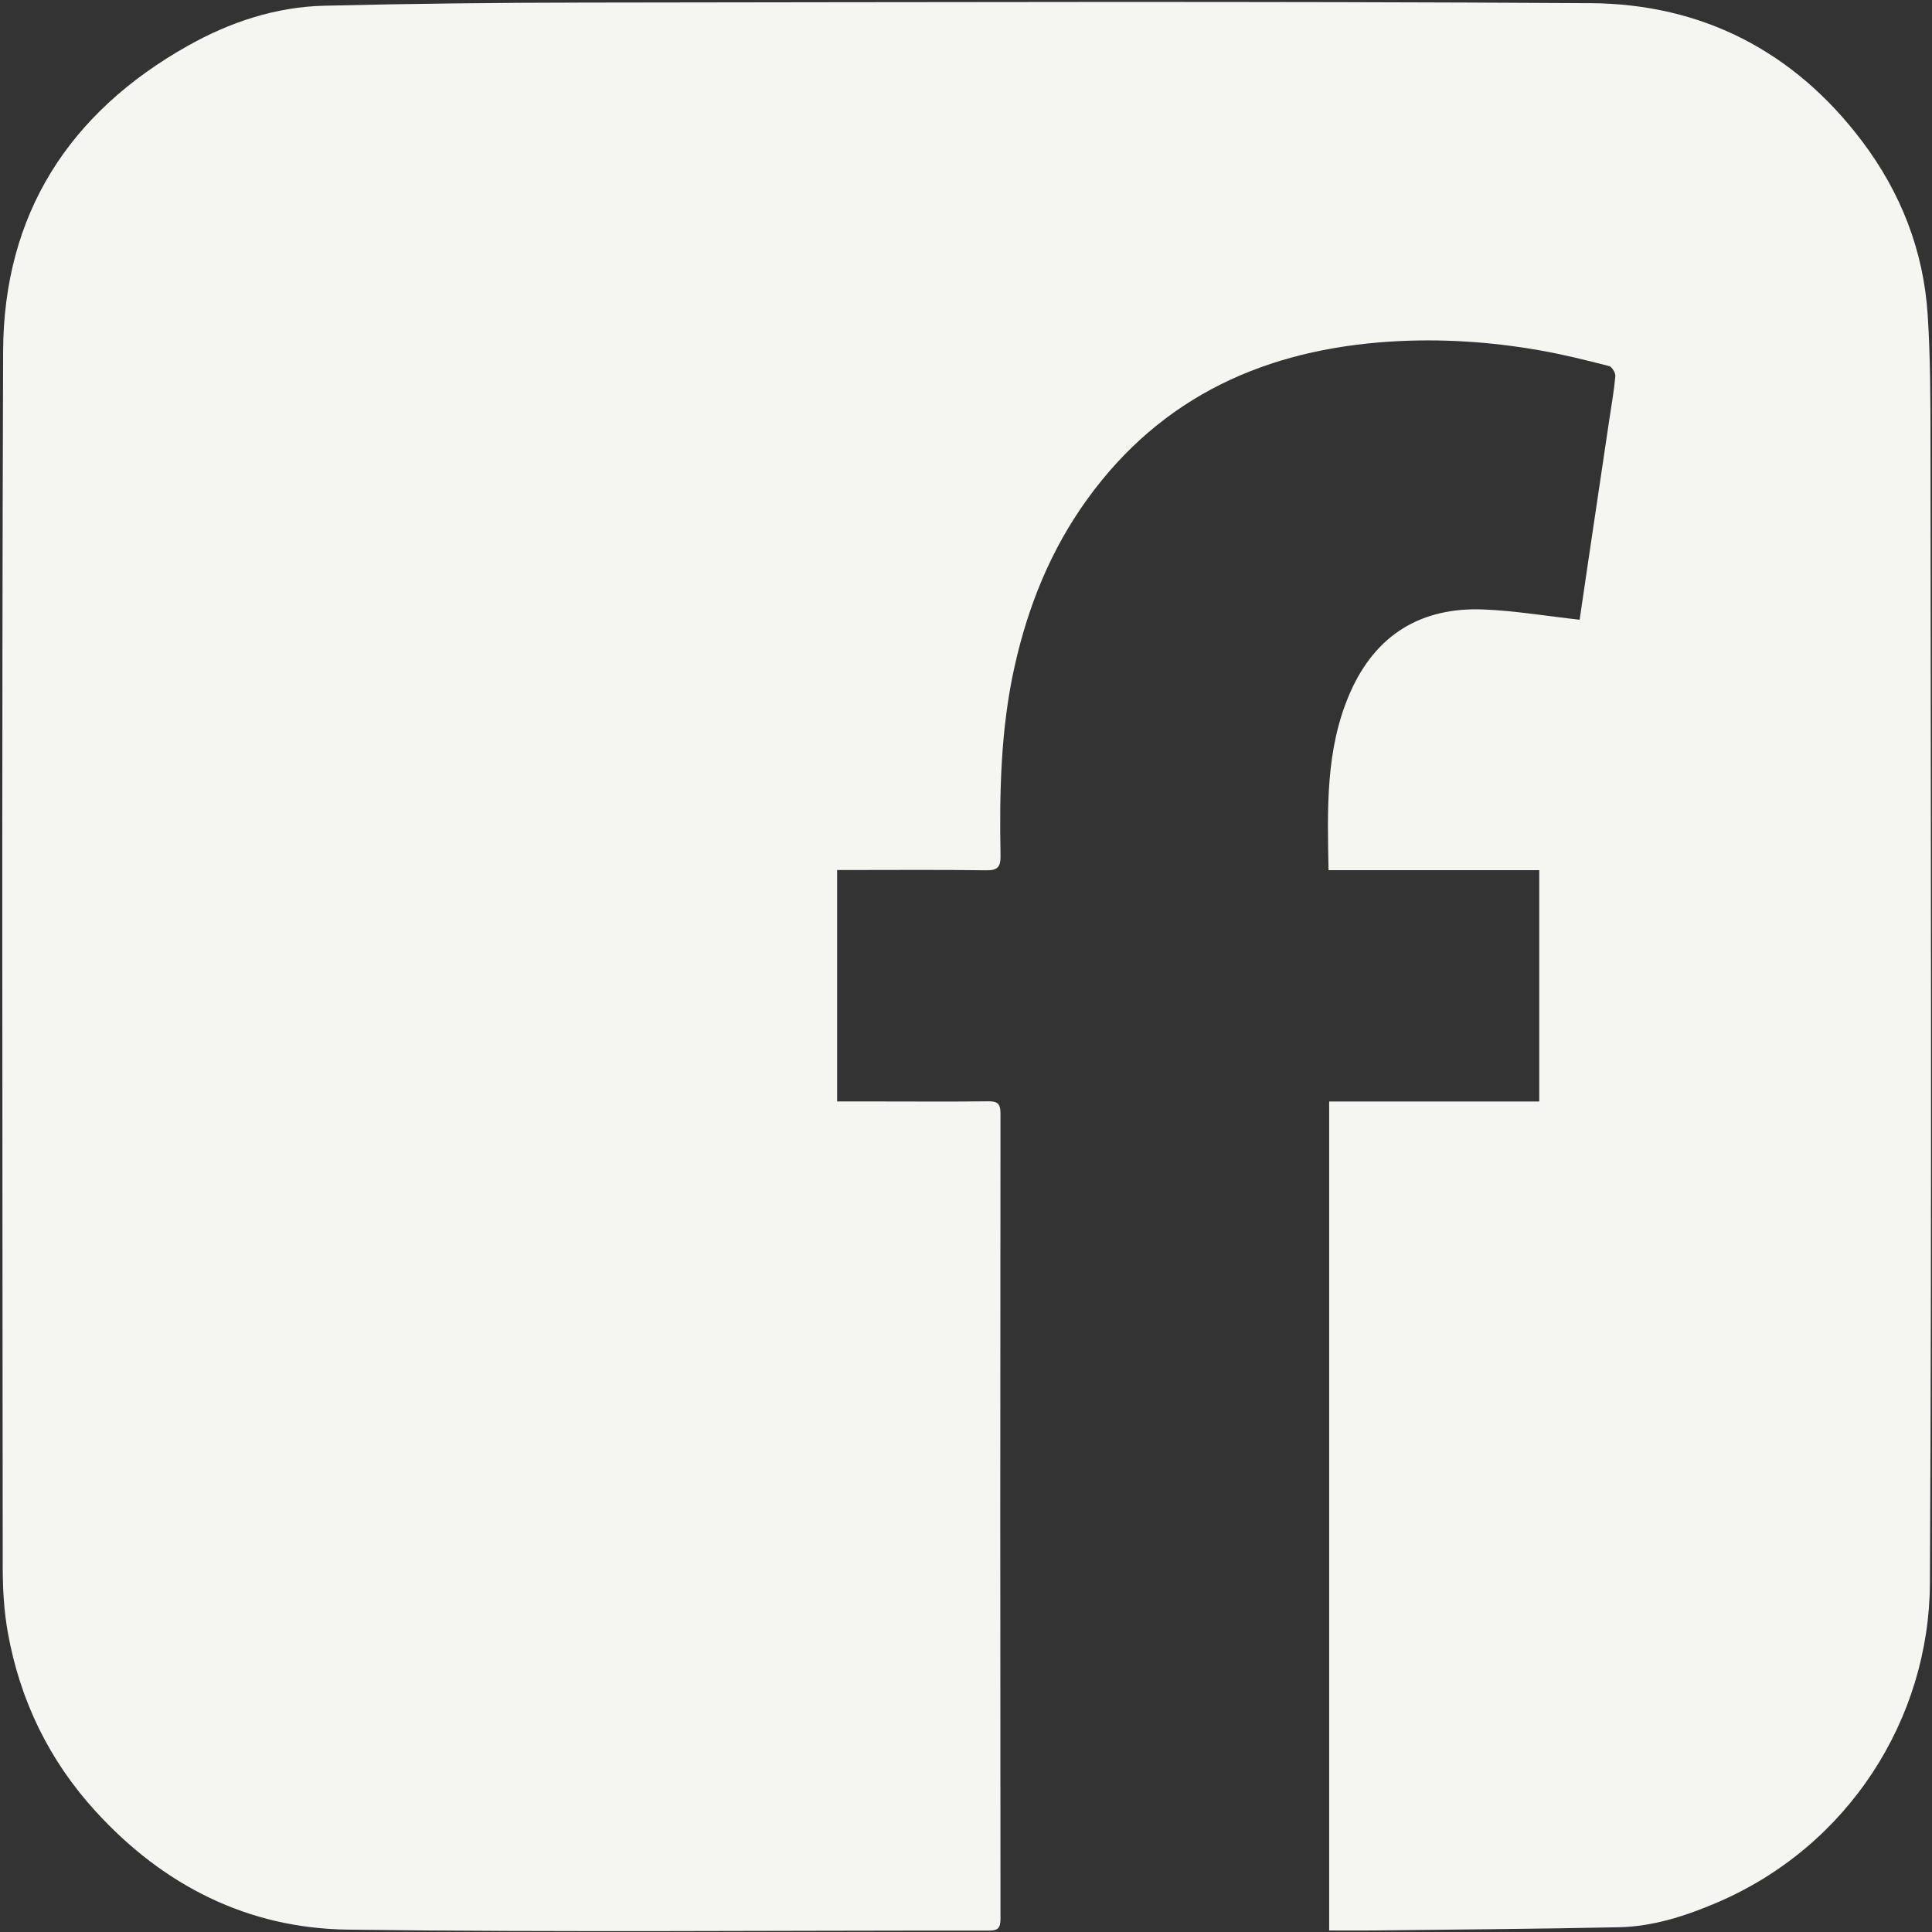 <?xml version="1.0" encoding="UTF-8"?>
<!DOCTYPE svg PUBLIC "-//W3C//DTD SVG 1.1//EN" "http://www.w3.org/Graphics/SVG/1.1/DTD/svg11.dtd">
<!-- Creator: CorelDRAW -->
<svg xmlns="http://www.w3.org/2000/svg" xml:space="preserve" width="500px" height="500px" shape-rendering="geometricPrecision" text-rendering="geometricPrecision" image-rendering="optimizeQuality" fill-rule="evenodd" clip-rule="evenodd"
viewBox="0 0 500 500"
 xmlns:xlink="http://www.w3.org/1999/xlink">
 <rect x="0" y="0" width="500" height="500" fill="#333333" stroke="none"/>
 <g id="Ebene_x0020_1">
  &lt;metadata id="CorelCorpID_0Corel-Layer"/&gt;
  <path fill="#f5f5f2" fill-rule="nonzero" d="m 343.984,285.071 v 214.532 c 4.013,0 7.747,0.038 11.485,0 21.168,-0.245 42.353,-0.388 63.521,-0.831 8.746,-0.198 17.046,-2.848 25.079,-6.261 34.391,-14.578 55.205,-47.758 55.39,-82.693 0.515,-98.44 0.198,-196.895 0.152,-295.335 0,-10.995 -0.025,-22.025 -0.726,-32.995 -1.067,-16.632 -6.958,-31.653 -16.987,-44.948 C 464.296,13.216 440.432,0.993 411.573,0.82 324.787,0.293 237.984,0.575 151.186,0.668 128.761,0.694 106.352,0.938 83.944,1.478 71.345,1.778 59.489,5.727 48.595,11.862 17.853,29.152 0.938,55.438 0.807,90.918 0.449,195.809 0.639,300.691 0.706,405.581 c 0,5.679 0.329,11.455 1.342,17.05 3.164,17.514 10.683,33.007 22.754,46.201 17.514,19.172 39.366,30.214 65.187,30.556 55.289,0.73 110.595,0.198 165.901,0.253 2.266,0 3.034,-0.553 3.034,-2.949 -0.068,-69.542 -0.068,-139.083 0,-208.625 0,-2.633 -0.97,-3.063 -3.266,-3.051 -9.042,0.118 -18.088,0.042 -27.134,0.042 h -11.877 v -59.897 c 1.224,0 2.253,0.013 3.266,0 11.755,0 23.493,-0.101 35.248,0.072 3.025,0.042 3.823,-0.844 3.78,-3.823 -0.3,-16.404 0.029,-32.737 3.624,-48.888 3.494,-15.675 9.358,-30.222 18.784,-43.277 19.358,-26.83 46.446,-38.842 78.655,-40.855 12.869,-0.797 25.678,0.034 38.357,2.257 6.093,1.055 12.101,2.565 18.088,4.093 0.726,0.186 1.671,1.768 1.599,2.612 -0.329,3.721 -0.983,7.401 -1.54,11.097 -1.844,12.413 -3.696,24.822 -5.536,37.214 -0.772,5.211 -1.54,10.4 -2.164,14.725 -8.59,-0.958 -16.636,-2.312 -24.742,-2.654 -16.16,-0.684 -28.041,6.434 -34.674,21.552 -6.392,14.607 -5.865,30.1 -5.565,45.918 h 54.534 v 59.867 h -54.378 z"/>
 </g>
</svg>
